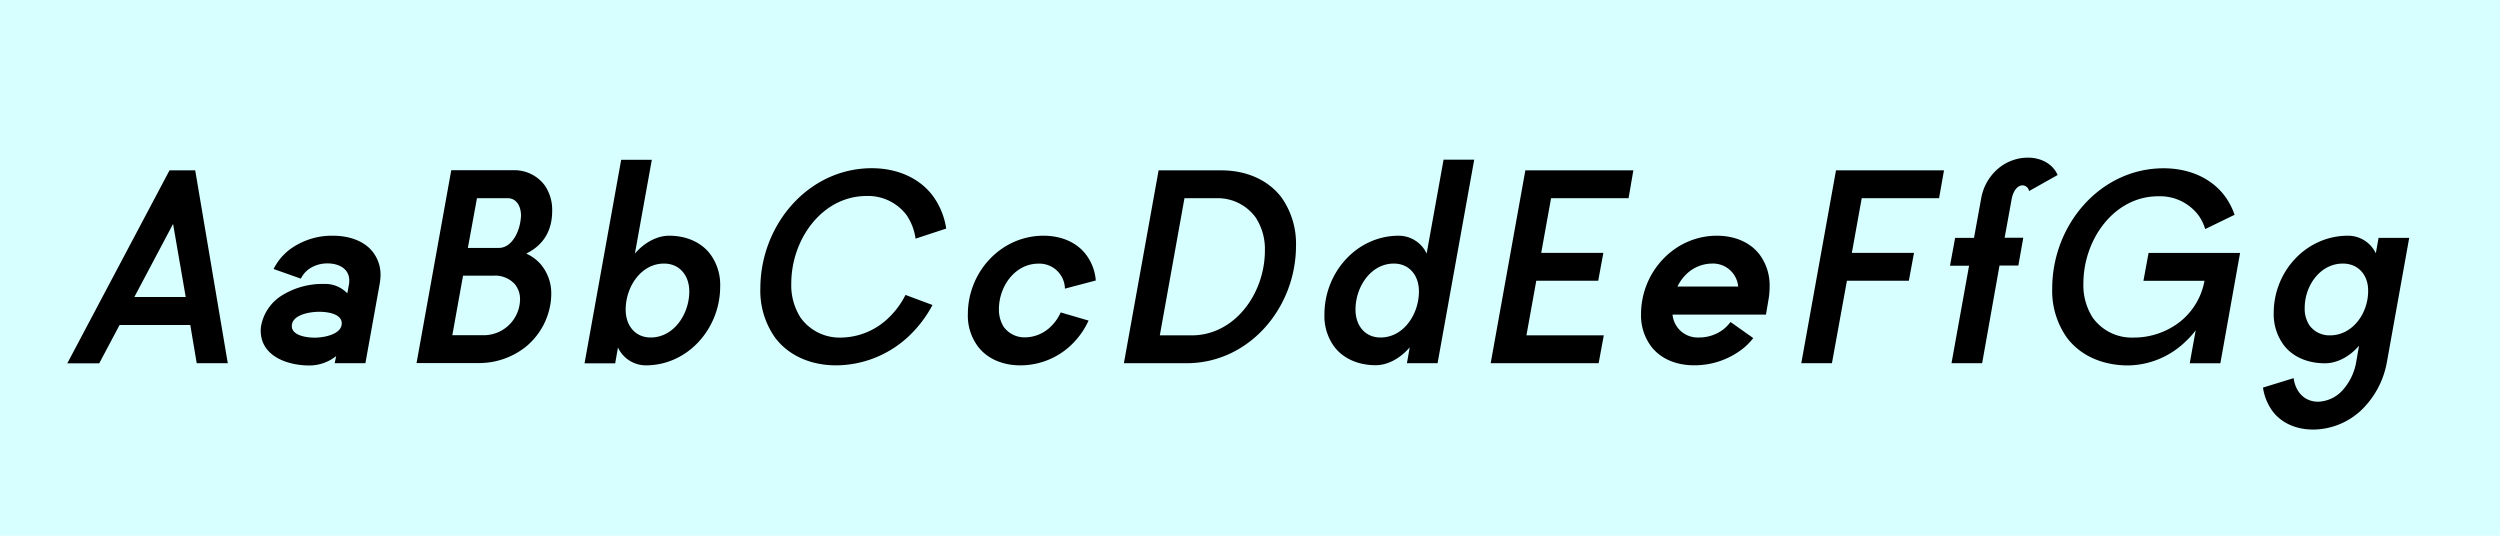 <svg xmlns="http://www.w3.org/2000/svg" viewBox="0 0 700 150"><path fill="#d7ffff" d="M0 0h700v150H0z" data-name="Ebene 1"/><g data-name="Ebene 3"><path d="M47.46 47.7h7.2l9.12 54h-8.7L53.28 91h-19.8l-5.7 10.74h-8.94zm1 15L37.62 83.16H52zM73 92.58a8 8 0 0 1 .18-1.68A12.78 12.78 0 0 1 79 82.68a21.59 21.59 0 0 1 11.77-3.18 8.54 8.54 0 0 1 6.48 2.64l.48-2.64a5.16 5.16 0 0 0 .06-1c0-3.24-2.94-4.74-6-4.74a9 9 0 0 0-5.28 1.56 7.53 7.53 0 0 0-2.28 2.7l-7.62-2.7a15.46 15.46 0 0 1 4.68-5.58A19.83 19.83 0 0 1 93.17 66c4.08 0 8 1.14 10.56 3.78a10.34 10.34 0 0 1 2.82 7.32 16.23 16.23 0 0 1-.24 2.4l-4 22.2h-8.6l.42-2a12.16 12.16 0 0 1-7.5 2.64C80 102.3 73 99.48 73 92.58zm16.39-5.28c-2.88 0-7.68.9-7.68 4 0 2.58 3.9 3.24 6.36 3.24 2.88 0 7.62-1 7.62-4 0-2.64-3.84-3.24-6.3-3.24zM147.35 71a12 12 0 0 1 4 2.94 12.54 12.54 0 0 1 3 8.52 17.62 17.62 0 0 1-.3 3.06 19.48 19.48 0 0 1-6.9 11.64 21.06 21.06 0 0 1-13.2 4.5h-17.32l9.72-54h17.28a10.61 10.61 0 0 1 8.82 4.14 12.06 12.06 0 0 1 2.16 7.26c0 5.94-2.82 9.76-7.26 11.94zm-1.74 12.9a6.58 6.58 0 0 0-1.5-4.38 7.47 7.47 0 0 0-5.82-2.34h-8.64l-3 16.68h8.64a10.17 10.17 0 0 0 10.32-9.92zm-3.42-28.4h-8.64L131 69.42h8.64c3.48 0 5.46-4 6-7a12.54 12.54 0 0 0 .24-2c.03-2.58-1.23-4.92-3.69-4.92zM180.83 102.3a8.64 8.64 0 0 1-7.8-5l-.78 4.44h-8.58l10.26-57h8.58L177.77 71c2.52-2.94 6.06-5 9.6-5 4.68 0 8.88 1.74 11.46 5.1a14.48 14.48 0 0 1 2.82 9.12c0 11.78-9.06 22.08-20.82 22.08zm5.1-28.5c-6.42 0-10.74 6.48-10.74 12.9 0 4.5 2.7 7.8 7 7.8 6.44 0 10.81-6.5 10.81-12.9 0-4.5-2.75-7.8-7.07-7.8zM221.56 79.38A16.75 16.75 0 0 0 224.2 89a13.46 13.46 0 0 0 11.34 5.52A19.46 19.46 0 0 0 248.8 89a23.44 23.44 0 0 0 4.74-6.42l7.56 2.82a33.84 33.84 0 0 1-7.1 9.16 29.92 29.92 0 0 1-19.86 7.74c-7 0-13.26-2.64-17.1-7.74a22.63 22.63 0 0 1-4.14-13.8c0-17.82 13.44-33.66 31.2-33.66 7 0 13.26 2.64 17.1 7.74a20.76 20.76 0 0 1 3.74 9.16l-8.58 2.82a15.68 15.68 0 0 0-2.4-6.42 13.46 13.46 0 0 0-11.34-5.52c-12.42.02-21.06 12.12-21.06 24.5zM279.7 86.58a9 9 0 0 0 1.38 5 7.21 7.21 0 0 0 6 2.88 10.43 10.43 0 0 0 7-2.88 12.9 12.9 0 0 0 2.92-4.1l7.8 2.28a22.1 22.1 0 0 1-5.52 7.44 20.65 20.65 0 0 1-13.56 5.1c-4.74 0-9.06-1.68-11.76-5.1A14.43 14.43 0 0 1 271 88c0-11.94 9.36-22 21.18-22 4.74 0 9.06 1.68 11.76 5.1a13.71 13.71 0 0 1 2.88 7.44l-8.64 2.28a7.15 7.15 0 0 0-7.38-7c-6.54-.02-11.1 6.28-11.1 12.76zM332.27 101.7h-17.58l9.72-54H342c6.84 0 13 2.58 16.8 7.56a22.38 22.38 0 0 1 4.08 13.56c-.01 17.46-13.21 32.88-30.61 32.88zm21.9-31.56a16.14 16.14 0 0 0-2.58-9.24 13.11 13.11 0 0 0-11-5.4h-8.94l-6.9 38.4h8.94c12.02 0 20.48-11.7 20.48-23.76zM391.66 66a8.64 8.64 0 0 1 7.8 5l4.74-26.3h8.58l-10.26 57h-8.58l.78-4.44c-2.52 2.94-6 5-9.54 5-4.68 0-8.94-1.74-11.52-5.1a14.47 14.47 0 0 1-2.82-9.12c0-11.78 9.06-22.04 20.82-22.04zm-1.38 7.8c-6.42 0-10.74 6.48-10.74 12.9 0 4.5 2.7 7.8 7 7.8 6.46 0 10.76-6.5 10.76-12.9 0-4.5-2.7-7.8-7.02-7.8zM427.1 47.7h30.24L456 55.5h-21.7l-2.76 15.3h17.4l-1.44 7.8h-17.34l-2.76 15.3h21.66l-1.44 7.8h-30.23zM475.63 94.5a11.2 11.2 0 0 0 7-2.34 12 12 0 0 0 1.92-2l6.36 4.5a17 17 0 0 1-3.12 3.12 21.88 21.88 0 0 1-13.5 4.5c-4.74 0-9.12-1.68-11.82-5.1a14.43 14.43 0 0 1-2.98-9.18c0-11.94 9.42-22 21.24-22 4.74 0 9.12 1.68 11.82 5.1a14.43 14.43 0 0 1 2.94 9.24 20.82 20.82 0 0 1-.36 3.84l-.66 3.9h-26.16a7.07 7.07 0 0 0 7.32 6.42zm3.72-20.7a10.47 10.47 0 0 0-7.08 2.88 12.5 12.5 0 0 0-2.58 3.54h17a7.07 7.07 0 0 0-7.34-6.42zM514.08 47.7h30.24l-1.38 7.8h-21.66l-2.76 15.3h17.4l-1.44 7.8h-17.34l-4.2 23.1h-8.58zM566.36 51.9c-1.8 0-2.76 2.16-3.06 3.66l-2 11h5.22l-1.38 7.8h-5.28L555 101.7h-8.58l4.92-27.3H546l1.44-7.8h5.28l2-11a14.16 14.16 0 0 1 4.56-8.22 12.94 12.94 0 0 1 8.52-3.24c3.78 0 7 1.8 8.34 4.86l-8 4.5a1.92 1.92 0 0 0-1.78-1.6zM583.35 79.38A16.76 16.76 0 0 0 586 89a13.45 13.45 0 0 0 11.34 5.52 21 21 0 0 0 13.08-4.44 19 19 0 0 0 6.84-11.46h-17.1l1.44-7.8h25.62l-5.52 30.9h-8.58l1.68-9.24a24.69 24.69 0 0 1-2.94 3.24 23.55 23.55 0 0 1-16 6.6c-7 0-13.26-2.64-17.1-7.74a22.63 22.63 0 0 1-4.14-13.8c0-17.82 13.44-33.66 31.2-33.66 7 0 13.26 2.64 17.1 7.74a19.28 19.28 0 0 1 2.76 5.28l-8.22 4a13.69 13.69 0 0 0-1.74-3.66 13.46 13.46 0 0 0-11.34-5.52C592 54.9 583.35 67 583.35 79.38zM657.43 66a8.6 8.6 0 0 1 7.8 4.92l.77-4.32h8.58l-6.24 34.74A24.61 24.61 0 0 1 661 115a19.85 19.85 0 0 1-13.32 5.28c-4.68 0-8.94-1.8-11.46-5.28a14.62 14.62 0 0 1-2.58-6.48l8.58-2.64c.48 3.72 2.94 6.6 6.84 6.6a9.68 9.68 0 0 0 6.78-3.12 15.8 15.8 0 0 0 3.9-8l.78-4.56c-2.52 2.94-6 4.92-9.54 4.92-4.62 0-8.82-1.62-11.46-5a14.52 14.52 0 0 1-2.88-9.12c.03-11.7 9.15-21.6 20.79-21.6zM656 73.8c-6.3 0-10.68 6.12-10.68 12.42a8.35 8.35 0 0 0 1.32 4.86 6.87 6.87 0 0 0 5.76 2.82c6.3 0 10.68-6.12 10.68-12.42.05-4.48-2.77-7.68-7.08-7.68z"/></g></svg>